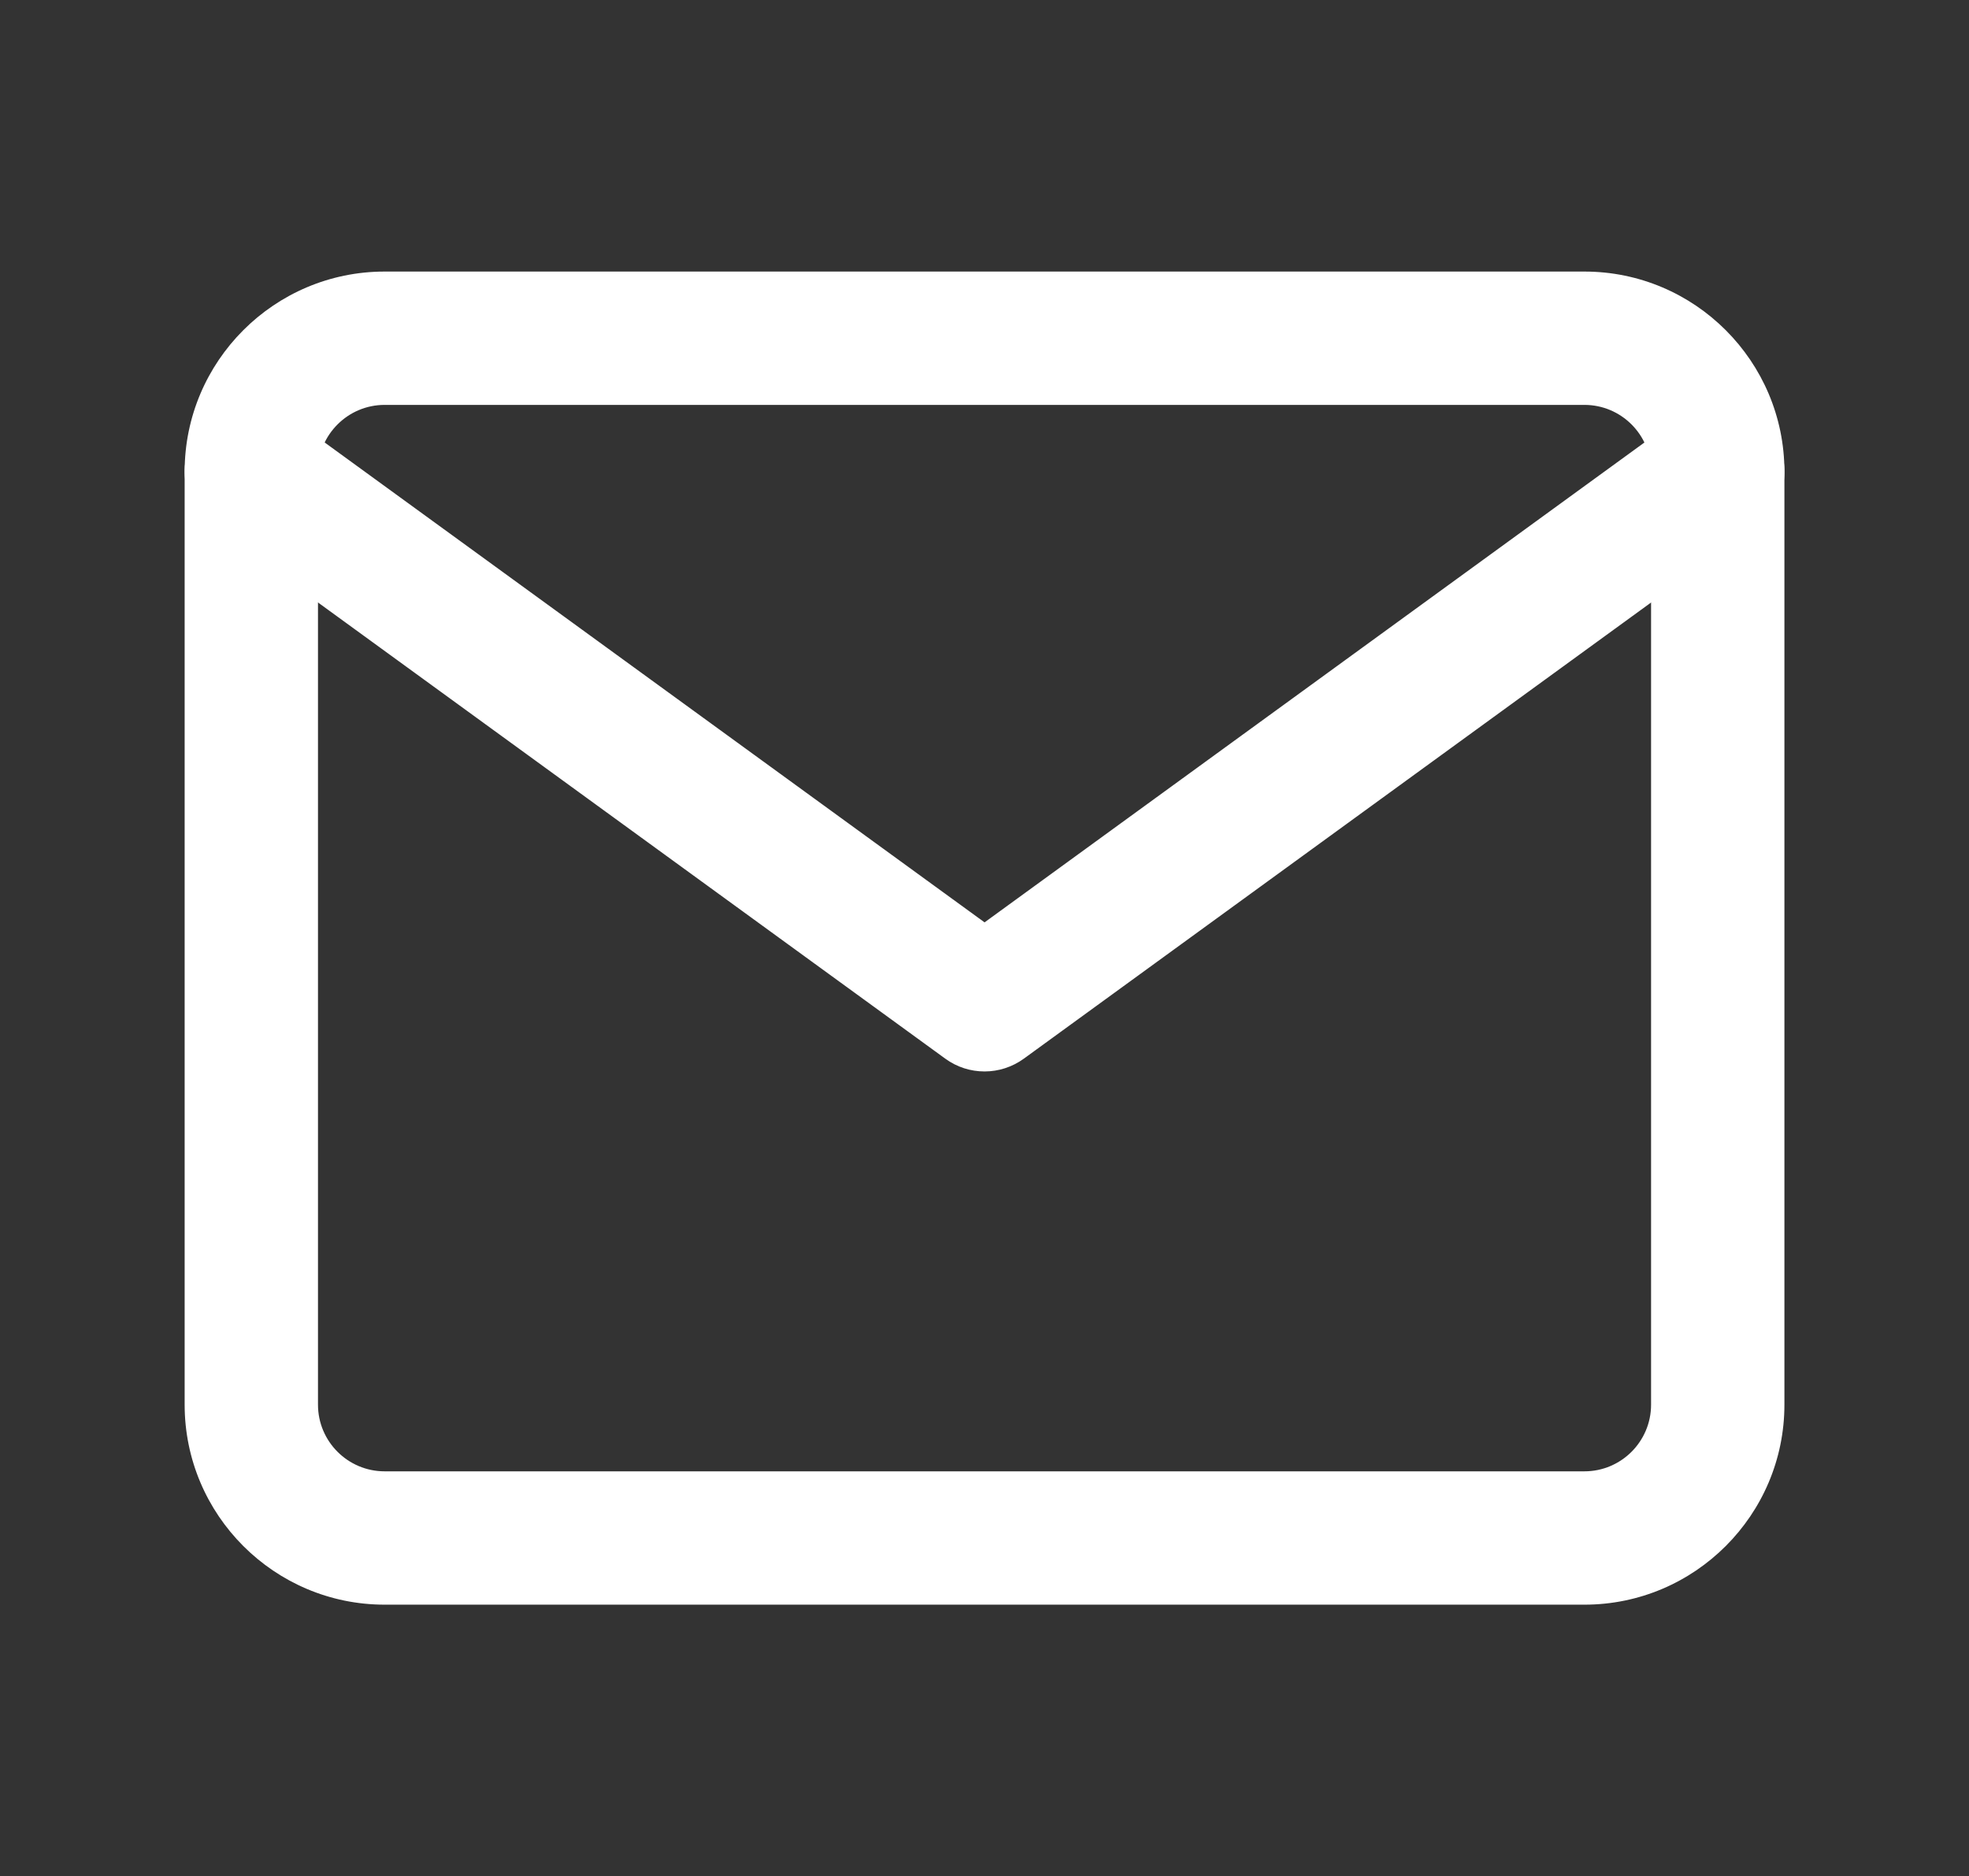 <?xml version="1.0" encoding="UTF-8"?>
<svg id="_レイヤー_2" xmlns="http://www.w3.org/2000/svg" version="1.1" viewBox="0 0 33.004 31.45">
  <rect x="0" y="0" width="33.004" height="31.45" fill="#333333" stroke="none"/>
  <!-- Generator: Adobe Illustrator 29.4.0, SVG Export Plug-In . SVG Version: 2.1.0 Build 152)  -->
  <defs>
    <style>
      .st0 {
        fill: #fff;
      }
    </style>
  </defs>
  <g id="design">
    <g>
      <path class="st0" d="M26.558,26.898H6.447c-1.848,0-3.352-1.504-3.352-3.352V7.904c0-1.848,1.504-3.352,3.352-3.352h20.111c1.848,0,3.352,1.504,3.352,3.352v15.642c0,1.848-1.504,3.352-3.352,3.352ZM6.447,6.787c-.616,0-1.117.501-1.117,1.117v15.642c0,.616.501,1.117,1.117,1.117h20.111c.616,0,1.117-.501,1.117-1.117V7.904c0-.616-.501-1.117-1.117-1.117H6.447Z"/>
      <path class="st0" d="M16.502,17.96c-.231,0-.461-.071-.657-.214L3.555,8.808c-.499-.363-.609-1.062-.246-1.561.363-.499,1.061-.61,1.561-.246l11.633,8.46,11.633-8.46c.499-.363,1.198-.253,1.561.246.363.499.253,1.198-.246,1.561l-12.29,8.938c-.196.142-.427.214-.657.214Z"/>
    </g>
  </g>
</svg>